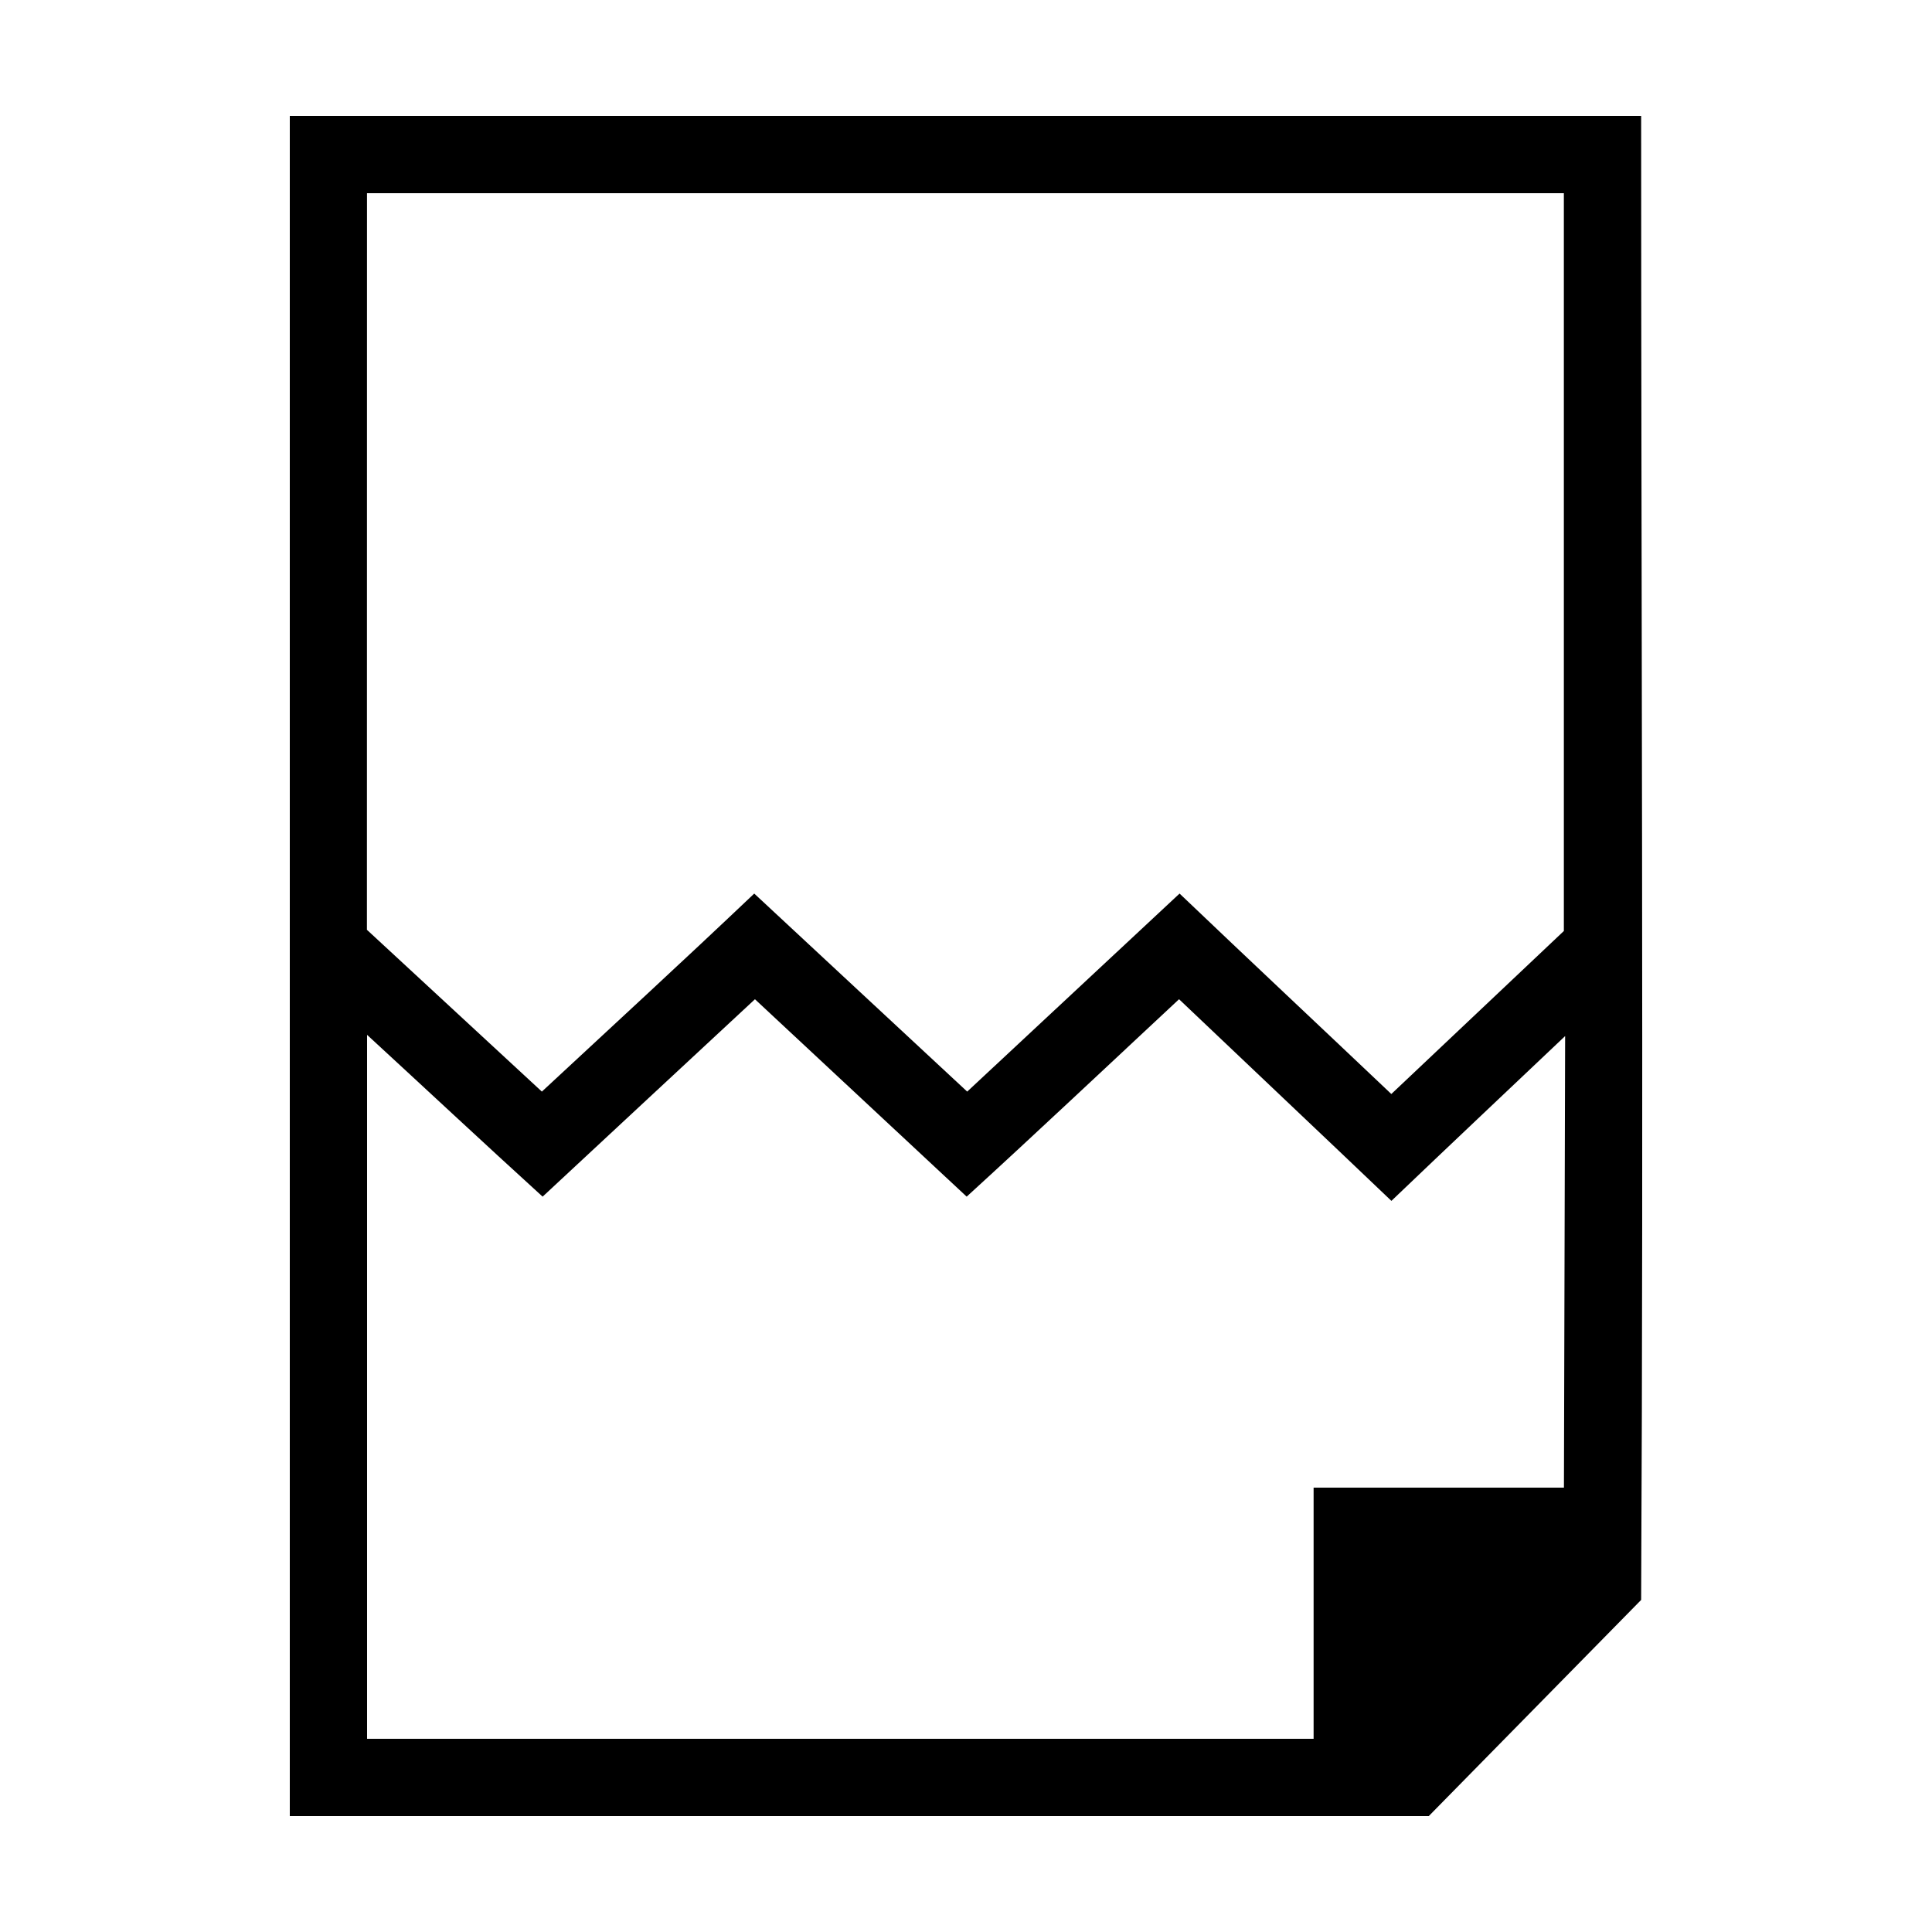 <?xml version="1.0" encoding="UTF-8"?> <svg xmlns="http://www.w3.org/2000/svg" width="100pt" height="100pt" version="1.1" viewBox="0 0 100 100"><path d="m15 6v88h58.953l10.992-11.188c0.129-25.754 0-51.844 0-76.812h-69.941zm3.996 4h61.949v38.188l-8.93 8.438c-3.648-3.461-7.32-6.902-10.961-10.375-3.664 3.418-7.328 6.832-10.992 10.25-3.672-3.418-7.352-6.828-11.023-10.25-3.633 3.449-7.32 6.84-10.992 10.25l-9.055-8.375zm20.078 41.719c3.652 3.406 7.305 6.816 10.961 10.219 3.695-3.375 7.332-6.809 10.992-10.219 3.66 3.481 7.336 6.949 10.992 10.438 2.988-2.856 5.992-5.688 8.992-8.531l-0.062 23.375h-12.957v13h-48.992v-36.438c3.031 2.789 6.039 5.602 9.086 8.375 3.66-3.41 7.328-6.812 10.992-10.219z"></path></svg> 